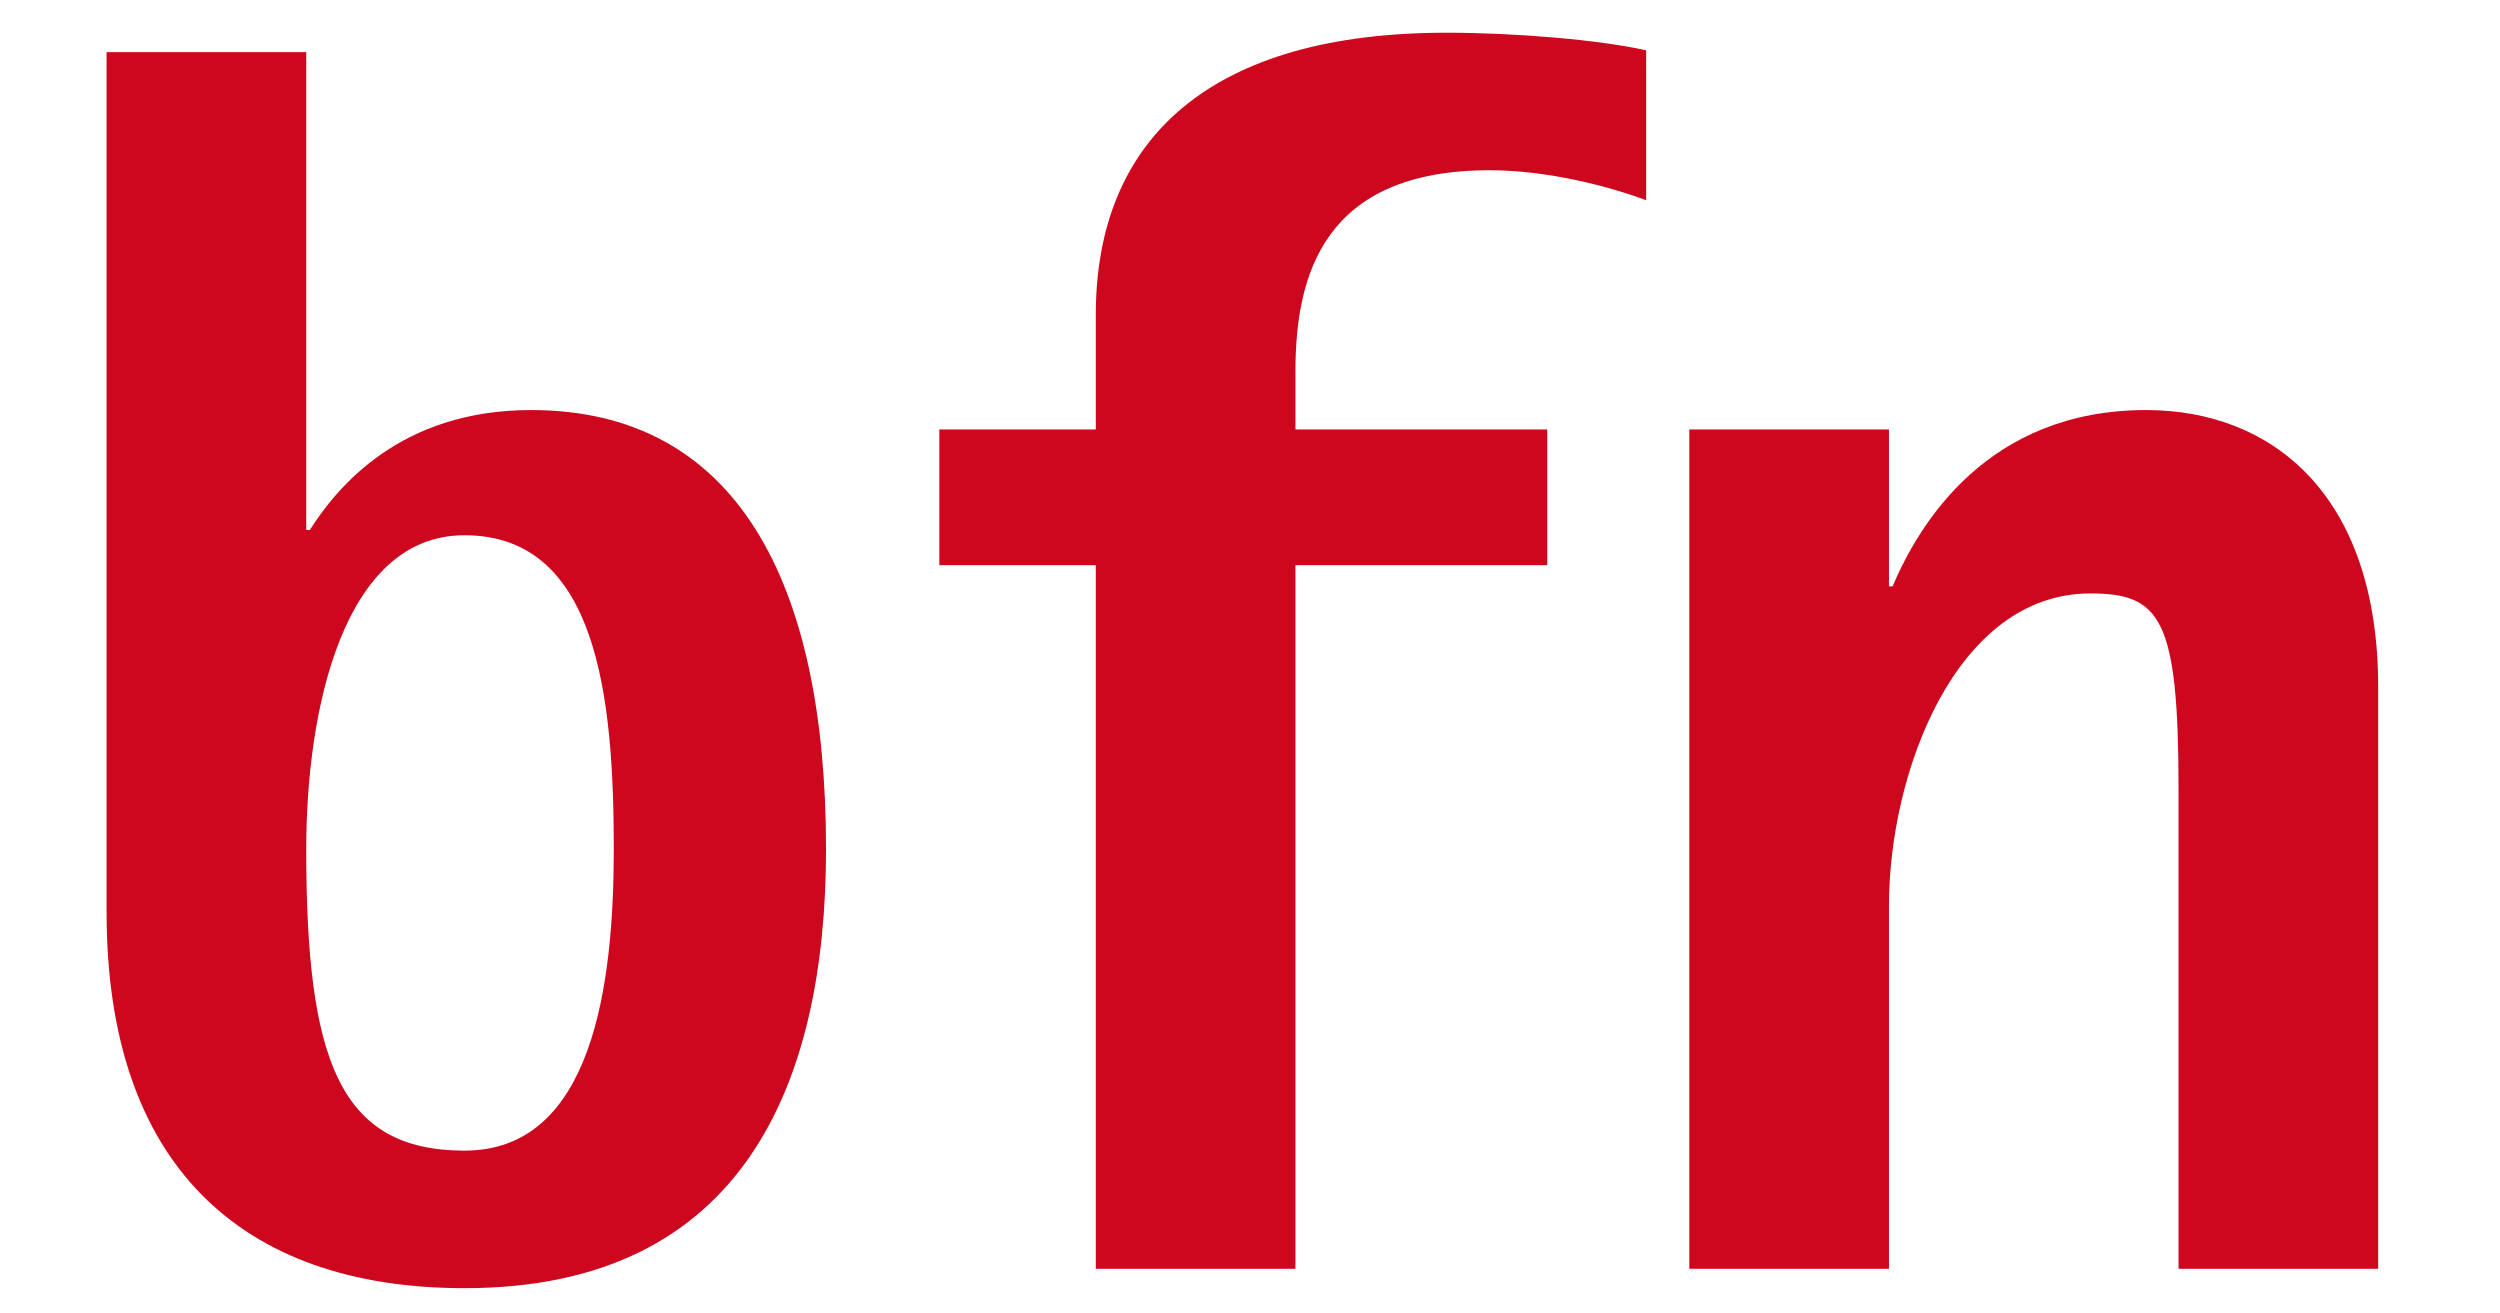 <?xml version="1.0" encoding="UTF-8" standalone="no"?> <svg xmlns="http://www.w3.org/2000/svg" xmlns:xlink="http://www.w3.org/1999/xlink" xmlns:serif="http://www.serif.com/" width="100%" height="100%" viewBox="0 0 2363 1241" version="1.1" xml:space="preserve" style="fill-rule:evenodd;clip-rule:evenodd;stroke-linejoin:round;stroke-miterlimit:2;"><g id="Ebene1"><g><path d="M289.452,49.245l-188.7,0l0,813.334c0,236.666 125.8,355 338.3,355c263.5,-0 341.7,-193.334 341.7,-415c0,-253.334 -85,-415 -278.8,-415c-124.1,-0 -183.6,73.333 -209.1,113.333l-3.4,0l0,-451.667Zm0,753.334c0,-133.334 35.7,-296.667 149.6,-296.667c125.8,0 141.1,153.333 141.1,296.667c0,130 -20.4,285 -141.1,285c-119,-0 -149.6,-86.667 -149.6,-285Z" style="fill:#cc071e;fill-rule:nonzero;"></path><path d="M1035.75,1199.25l188.7,0l0,-665l238,0l0,-128.333l-238,0l0,-55c0,-91.667 27.2,-190 183.6,-190c54.4,0 112.2,15 147.9,28.333l0,-141.666c-44.2,-10 -124.1,-16.667 -188.7,-16.667c-221,0 -331.5,98.333 -331.5,266.667l0,108.333l-147.9,0l0,128.333l147.9,0l0,665Z" style="fill:#cc071e;fill-rule:nonzero;"></path><path d="M1596.75,1199.25l188.7,0l0,-343.333c0,-125 62.9,-295 190.4,-295c66.3,0 83.3,23.333 83.3,185l0,453.333l188.7,0l0,-550c0,-181.666 -100.3,-261.666 -219.3,-261.666c-149.6,-0 -214.2,106.666 -239.7,166.666l-3.4,0l0,-148.333l-188.7,0l0,793.333Z" style="fill:#cc071e;fill-rule:nonzero;"></path></g></g></svg> 